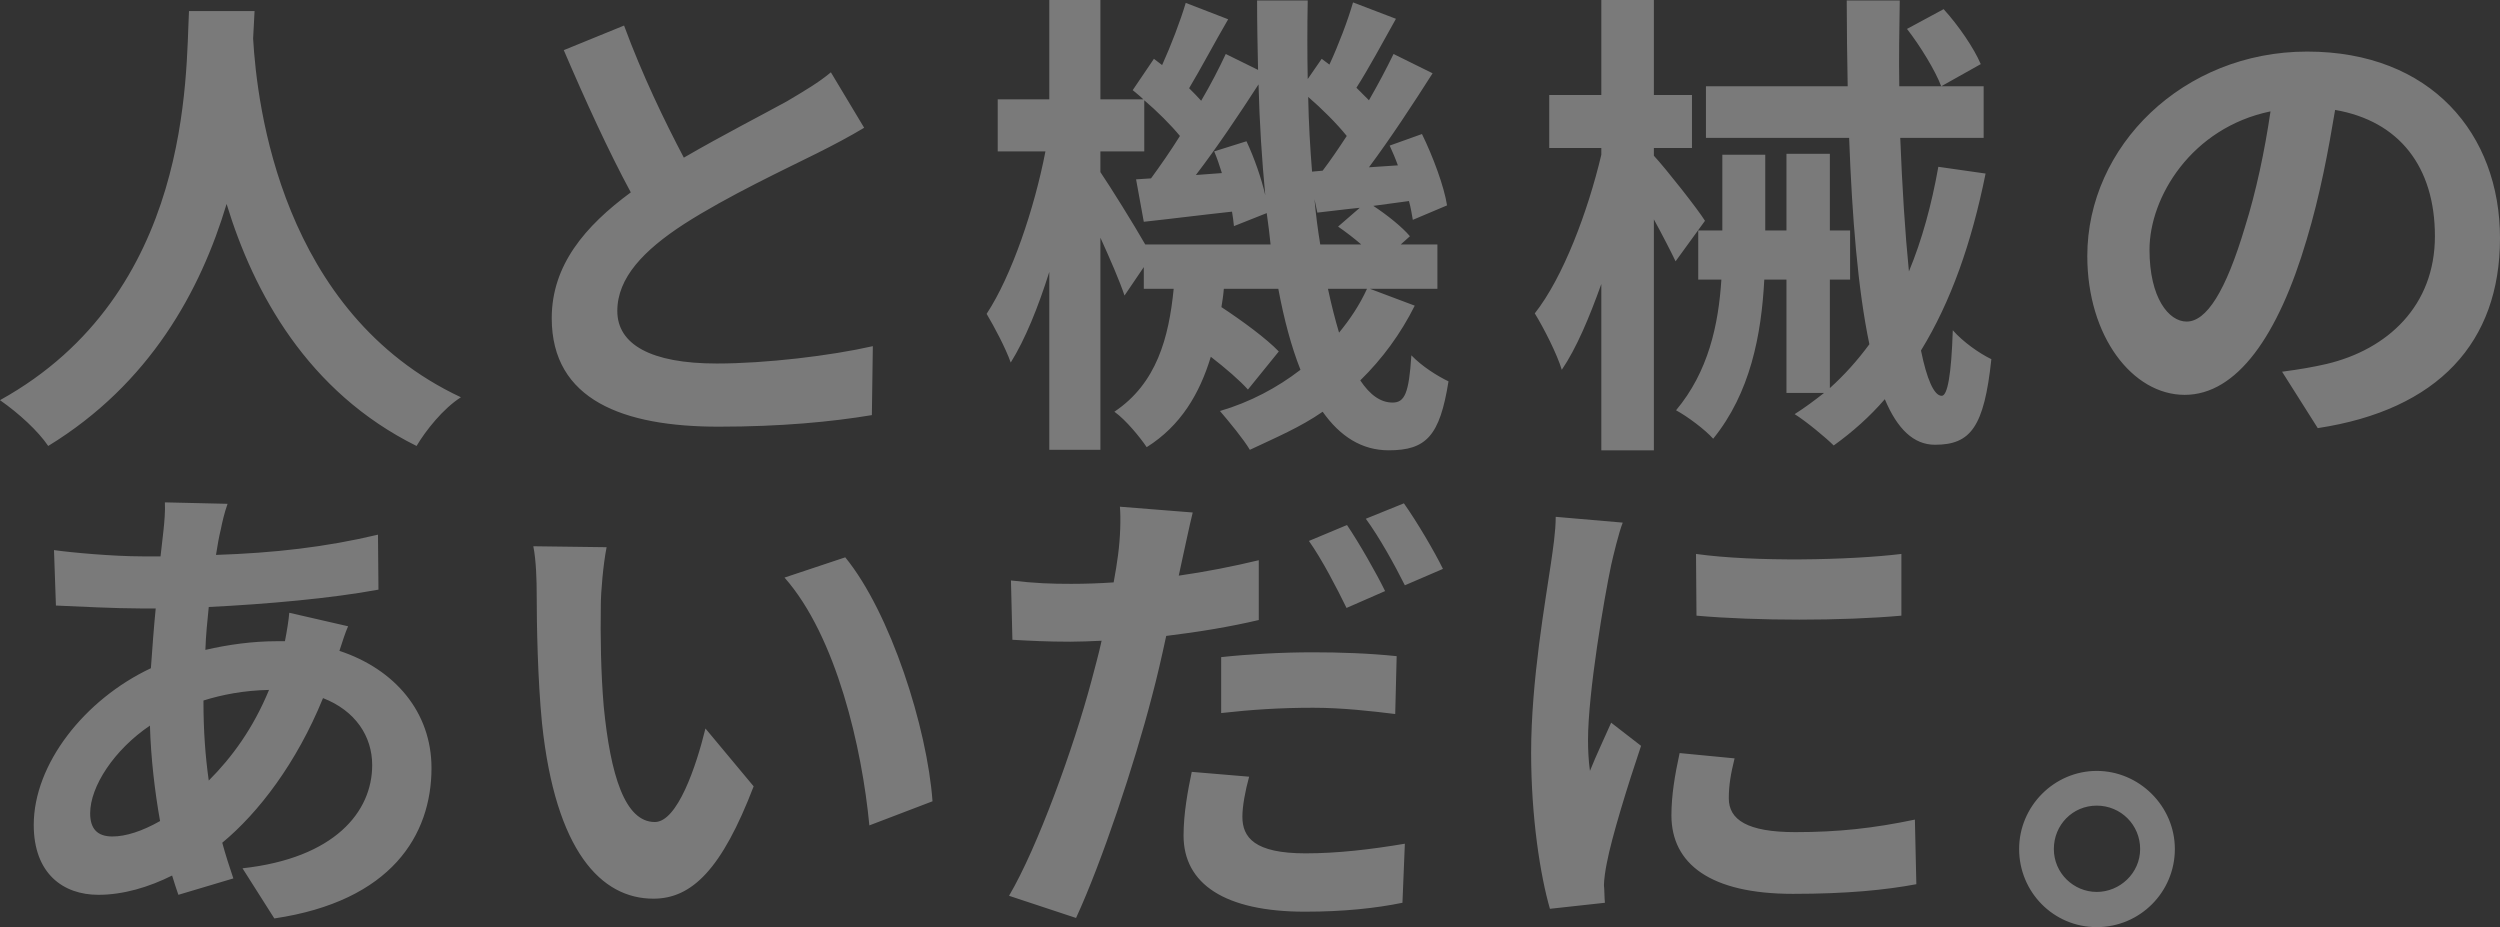 <?xml version="1.0" encoding="UTF-8"?><svg id="_レイヤー_2" xmlns="http://www.w3.org/2000/svg" viewBox="0 0 1037.08 384.6"><rect x="0" y="0" width="1037.08" height="384.6" fill="#333333" stroke="none"/><g id="_レイヤー_1-2"><path d="m961.48,177.6l-14.8-23.4c7.6-1,13.2-2,18.4-3.2,25.4-6,45-24.2,45-53s-14.8-47.8-41.4-52.4c-2.8,16.8-6.2,35.2-11.8,53.8-11.8,40-29,64.4-50.6,64.4s-40.4-24.2-40.4-57.6c0-45.6,39.8-84.8,91.2-84.8s80,34.2,80,77.4-25.6,71.2-75.6,78.8Zm-69.8-74c0,20,8,29.8,15.4,29.8,8.2,0,16.2-12.4,24.2-39.2,4.6-14.6,8.2-31.6,10.6-48-32.8,6.8-50.2,35.6-50.2,57.4Zm10.52,248.6c0,17.8-14.4,32.4-32.4,32.4s-32.2-14.6-32.2-32.4,14.6-32.4,32.2-32.4,32.4,14.6,32.4,32.4Zm-50.2,0c0,10,8.2,17.8,17.8,17.8s18-7.8,18-17.8-8-18-18-18-17.8,8-17.8,18Zm-46.52-188c2.4,0,4-8.6,4.6-27.2,4.2,4.8,11,9.6,16,12-3,28.2-8.6,35.5-23.4,35.5-8.8,0-15.6-6.5-20.8-18.9-6.2,7.2-13.4,13.6-21.2,19.2-3.2-3.2-11.4-10-16.2-13,4.4-2.8,8.4-5.8,12.2-8.8h-15.6v-47h-9.2c-1.2,23-5.8,47-21.2,66-3.4-3.8-10.6-9.2-15.4-11.8,13.4-16,17.6-35.4,18.8-54.2h-9.6v-20.4h10v-31.4h17.8v31.4h8.8v-31.8h18v31.8h8.4v20.4h-8.4v45c6-5.4,11.4-11.4,16.4-18.2-4.8-22.8-7.2-53-8.4-85.6h-59.4v-21.4h58.8c-.2-11.6-.4-23.8-.4-35.6h22c-.2,12-.4,24-.2,35.6h35v21.4h-34.6c.8,20.4,2,39.4,3.6,55.4,5.4-13,9.4-27.6,12.2-43.4l19.6,2.8c-5.8,28.8-14.4,53.2-26.8,73.4,2.4,11.8,5.4,18.8,8.6,18.8Zm.8-160.4c6.2,6.8,12.6,16.2,15.4,22.8l-16.4,9.2c-2.4-6.4-8.6-16.6-14.2-23.8l15.2-8.2Zm-99,87.8l-12.2,16.8c-2-4.2-5.4-10.8-9-17.4v95.8h-21.8v-69c-5,14-10.4,26.8-16.4,35.6-2-6.6-7.4-17.2-11.2-23.4,11.8-15,22-42.2,27.6-65.8v-2.8h-21.6v-22h21.6V0h21.8v39.4h15.8v22h-15.8v3.2c5,5.4,18.4,22.4,21.2,27Zm-61.92,122.8l27.8,2.4c-1.6,4-4,14-4.8,17.6-2.8,13.2-9.6,52.8-9.6,72.6,0,3.8.2,8.6.8,12.8,2.8-7,6-13.6,8.8-20l12.4,9.6c-5.6,16.6-12.2,38-14.2,48.6-.6,2.8-1.2,7.2-1.2,9.2.2,1.3.2,5.4.4,7.3l-22.8,2.5c-4-13.8-7.8-38-7.8-64.8,0-29.8,6-63.2,8.2-78.4.8-5.6,2-13.2,2-19.4Zm-67.68-47.4c5,0,6.8-3.8,7.8-19.6,4.4,4.6,10.8,8.6,15.4,10.8-3.6,22.6-9.2,28.6-24.8,28.6-11.2,0-20.2-5.8-27.4-16-9.2,6.4-19.4,10.7-30.2,15.8-2.6-4.4-8.4-11.4-12.4-16.1,12.6-3.7,23.8-9.7,33.4-17.1-3.8-9.6-6.8-20.8-9.2-33.6h-22.6c-.2,2.6-.6,5.2-1,7.6,8.8,5.8,18.6,13,23.8,18.4l-12.8,15.8c-3.4-3.8-9.2-8.8-15.4-13.6-4.6,15.2-12.4,28.6-26.6,37.5-2.6-3.9-8.6-11.3-13.4-14.7,17.6-11.8,22.6-30.8,24.6-51h-12.4v-9l-8,11.8c-2-6-6-15.2-10-24v88h-21.2v-73.8c-4.6,14.6-10,28-16,37.6-2.2-6.2-6.8-14.8-10-20.2,10.4-15.8,19.8-43.6,24.4-67.4h-19.8v-21.6h21.4V0h21.2v41.2h17.8c-1.4-1.4-3-2.6-4.4-3.8l8.8-13,3.4,2.6c3.8-8.4,7.6-18.4,9.8-25.8l17.6,6.8c-5.6,9.6-11.4,20.6-16.2,28.6,1.8,1.8,3.6,3.6,5,5.2,4-6.8,7.4-13.4,10.2-19.4l13.4,6.6c-.2-9.4-.4-19-.4-28.8h21c-.2,11.2-.2,22,0,32.6l5.8-8.4,3.2,2.4c3.8-8.2,7.6-18.2,9.8-25.8l17.8,6.8c-5.6,10-11.4,20.8-16.4,28.6,1.8,1.8,3.6,3.6,5.2,5.2,3.8-6.6,7.4-13.4,10.2-19.2l16.2,8c-8,12.6-17.6,27.2-26.4,39l12-.8c-1-2.8-2.2-5.6-3.4-8.2l13.4-4.8c4.6,9.4,9.2,21.8,10.4,29.6l-14.2,6c-.4-2.2-.8-5-1.6-7.8l-14.8,2c5.8,3.8,12,8.8,15.2,12.6l-3.8,3.4h15.2v18.4h-28l18.6,7c-5.8,11.6-13.4,22-22.6,31,4,6,8.4,9.2,13.4,9.2Zm-55.6-132c-8,12.4-17.4,26.4-26,37.6l10.8-.8c-1-3.2-2-6.2-3.2-9l13.4-4.2c3.2,6.8,6.2,15.4,7.8,22.4-1.4-14.6-2.4-30-2.8-46Zm3.4,53.4l-13.6,5.4c-.2-1.8-.4-3.8-.8-6-13,1.4-25.4,3-36.6,4.2l-3.2-17.6,6.2-.4c3.8-5.2,8-11.2,12-17.6-3.8-4.6-9.4-10.2-14.8-14.8v21.2h-18.2v8.6c4.2,6.2,13.8,21.6,18.6,30h52c-.4-4.2-1-8.6-1.6-13Zm17.2-48.2c.2,10.8.8,21,1.6,31l4.4-.4c3.2-4.2,6.6-9.2,10-14.4-4.2-5.2-10.2-11.2-16-16.2Zm21.4,46c-6.2.6-12,1.4-17.6,2l-1.2-5.6c.6,6.6,1.4,12.8,2.4,18.8h17c-3-2.6-6.4-5.2-9.6-7.4l9-7.8Zm3,33.6h-16.2c1.4,6.6,3,12.8,4.6,18.2,4.6-5.6,8.6-11.6,11.6-18.2Zm-241.64,119.8l25.2-8.4c18.8,23,34,70.8,36.2,101.2l-26.2,10c-3-31.8-13.6-78.4-35.2-102.8Zm-28.16-88.8c20.4,0,47.2-3.2,64.8-7.2l-.4,28.6c-16.8,2.8-37.8,4.8-63.6,4.8-39.4,0-69.2-11-69.2-45,0-22,13.8-38.2,32.8-52.2-9.2-17-18.8-38-27.8-59l25-10.2c7.6,20.6,16.8,39.6,24.8,54.8,16.2-9.4,33.4-18.2,42.8-23.4,7.4-4.4,13.2-7.8,18.2-12l13.8,23c-6,3.6-12.4,7-19.6,10.6-12.4,6.2-37.2,17.8-55.2,29.4-16.6,10.8-27.6,22.2-27.6,36s13.8,21.8,41.2,21.8Zm-48.04,100.2c-.2,12.8,0,27.8,1.2,42,2.8,28.6,8.8,48,21.2,48,9.4,0,17.2-23.2,21-38.8l20,24c-13.2,34.4-25.6,46.6-41.6,46.6-21.6,0-40.6-19.6-46.2-72.8-1.8-18.2-2.2-41.2-2.2-53.4,0-5.6-.2-14-1.4-20l30.4.4c-1.4,7-2.4,18.6-2.4,24Zm-76.44-66c-45.2-22.4-67.6-63.6-78.8-100.4-10.8,36-31.8,74.6-74,100.4-4.2-6.2-12-13.4-20-19C79.8,121.8,77,31,78.4,4.6h27.2c-.2,3.2-.4,7.2-.6,11.4,1.6,27.6,11.6,113.8,86.2,148.8-7.4,4.7-14.6,13.8-18.4,20.2Zm-108.2,67.4h-6.4c-10.4,0-25.8-.8-35-1.2l-.8-23c7,1,24.4,2.6,36.6,2.6h7.6l1.2-10.6c.4-3.6.8-8.4.6-11.8l26,.6c-1.4,4-2.2,7.6-2.8,10.6-.8,3.2-1.4,6.8-2,10.6,24-.8,45.4-3.2,67.2-8.4l.2,22.8c-19.4,3.6-46,6-70.4,7.2-.6,5.8-1.2,11.8-1.4,17.8,9.4-2.2,19.8-3.6,29.6-3.6h3.4c.8-4,1.6-9,1.8-11.8l24.4,5.6c-1,2.2-2.4,6.4-3.6,10.2,23,7.6,38.2,25.4,38.2,48.6,0,27.8-16.6,55.2-65.2,62.4l-13.2-20.8c38.2-4.2,53.8-23.4,53.8-42.8,0-12-7-22.6-20.4-27.8-11,27-26.8,47.6-41.8,60,1.4,5.2,3,10,4.6,14.8l-22.8,6.8c-.8-2.4-1.8-5.2-2.6-8-9.6,4.8-20.2,8-30.6,8-14.6,0-26.8-8.8-26.8-29,0-25.2,21-52,48.6-65,.6-8.4,1.2-16.8,2-24.8Zm19.8,38.6c0,12.2.8,23,2.2,32.8,9.6-9.6,18.4-21.6,25-37.6-10.4.2-19.6,2-27.2,4.4v.4Zm-47,46.4c0,6.2,2.8,9.6,9.2,9.6,5.6,0,12.4-2.2,19.8-6.4-2.2-12.4-3.8-26-4.2-39.6-14.8,10-24.8,25.2-24.8,36.4Zm419.58-71.6c-4.6.2-9,.4-13,.4-9.6,0-17-.4-24-.8l-.6-24.6c10.2,1.2,16.8,1.4,25,1.4,5.8,0,11.6-.2,17.6-.6.8-4.2,1.4-8.2,1.8-11.2,1-7.4,1.2-15.4.8-20.2l30.2,2.4c-1.4,5.6-3.2,14.4-4.2,18.8l-1.6,7.4c11.2-1.6,22.4-3.8,33.2-6.4v24.8c-11.8,2.8-25.2,5-38.4,6.6-1.8,8.4-3.8,17.2-6,25.4-7.2,27.8-20.6,68.2-31.4,91.6l-27.8-9.2c11.8-20,26.8-61.4,34.2-89.2,1.4-5.4,3-11,4.2-16.6Zm61.2,56.4c-1.6,5.8-2.8,12.2-2.8,16.6,0,8.6,5,15.2,26.2,15.2,13.2,0,27-1.6,41.2-4l-1,24.5c-11.2,2.3-24.6,3.7-40.4,3.7-33.4,0-50.4-11.6-50.4-31.6,0-9.2,1.8-18.8,3.4-26.4l23.8,2Zm80.4-86.2l-15.8,6.8c-4.2-8.4-10.6-20-16.2-27.6l15.8-6.4c5.4,7.6,12.8,20.2,16.2,27.2Zm-19.8,60.2c-9.8-1.2-22-2.6-34-2.6-13.8,0-25.8.8-38.2,2.2v-23.2c11-1.2,25.2-2,38-2,11.2,0,23.2.4,34.8,1.6l-.6,24Zm-4.2-51l-16,7c-4-8.2-10.2-20.2-15.6-27.8l15.8-6.6c5,7.4,12.2,20,15.8,27.4Zm128.98-15.4c24.4,3.4,63.8,2.6,85.2,0v25.6c-24.4,2.2-60.2,2.2-85,0l-.2-25.6Zm16,84.8c-1.6,6.4-2.4,11.2-2.4,16.6,0,8.8,7.6,14,27.6,14,17.8,0,32.4-1.6,49.6-5.2l.6,26.8c-12.8,2.4-28.8,4-51.2,4-34.2,0-50.4-12.4-50.4-32.6,0-8.2,1.4-16.6,3.4-25.8l22.8,2.2Z" fill="rgba(255,255,255,.35)" fill-rule="evenodd"/></g></svg>